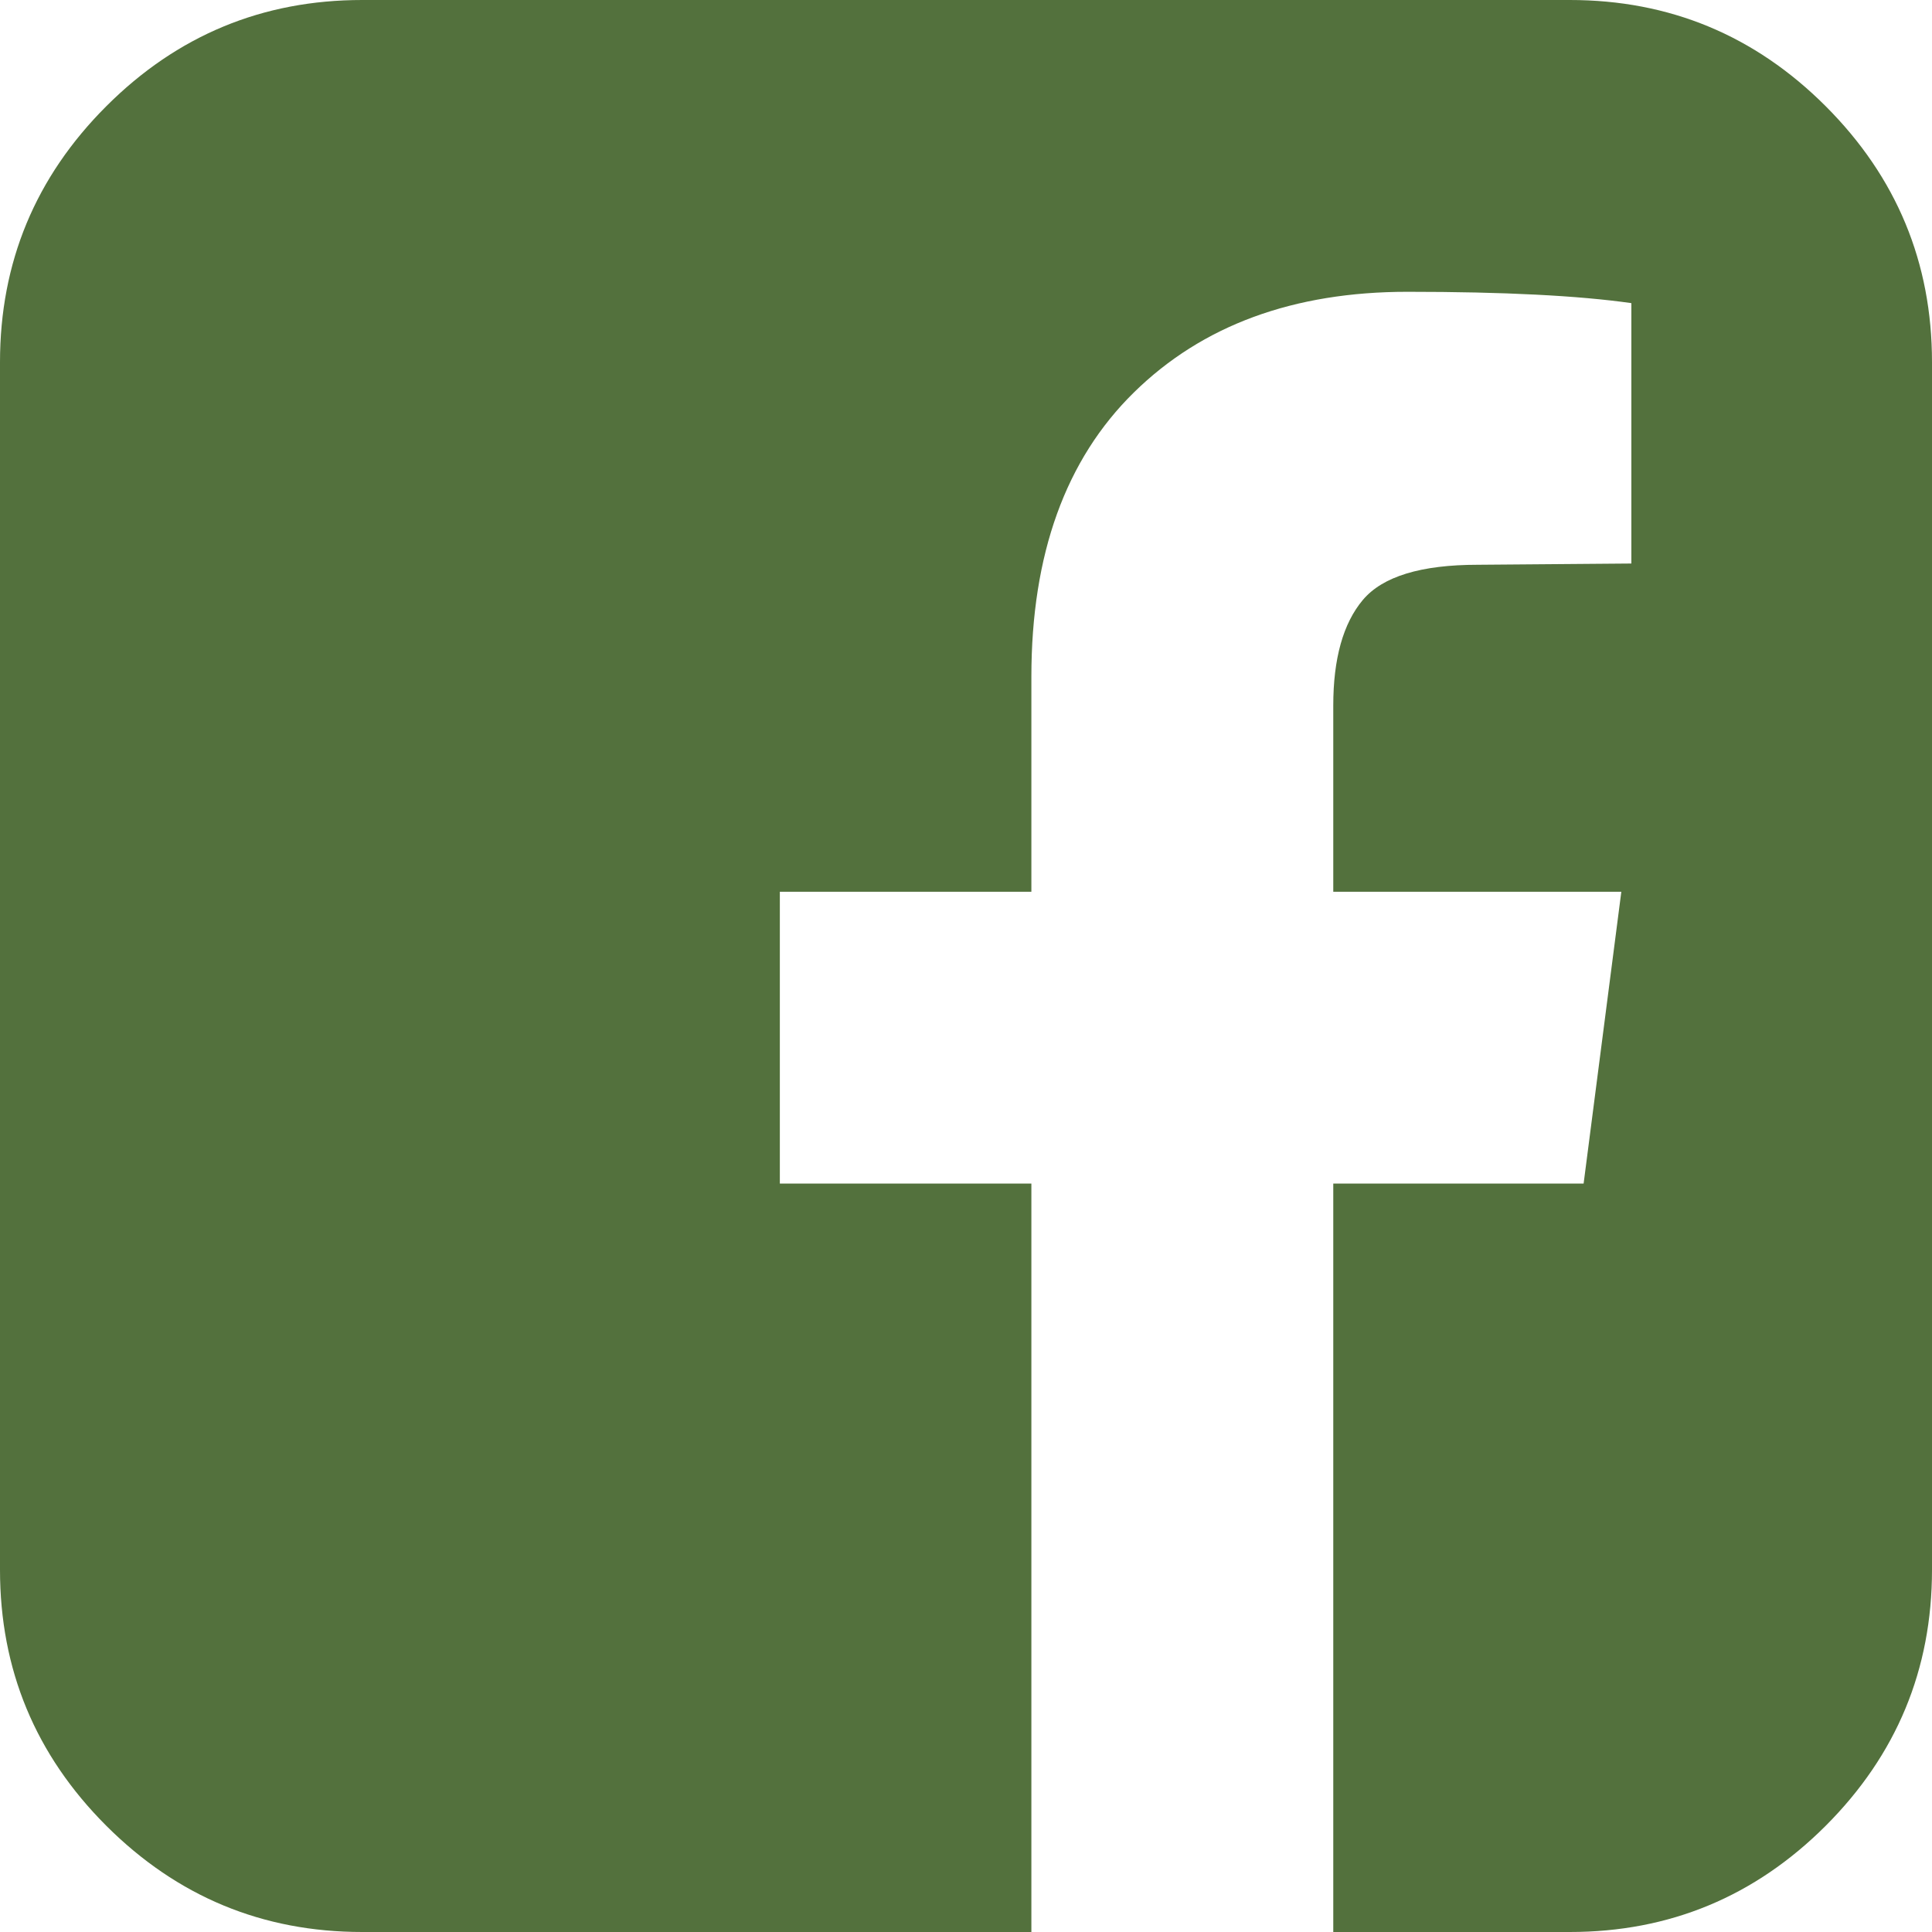 <svg width="31" height="31" viewBox="0 0 31 31" fill="none" xmlns="http://www.w3.org/2000/svg">
<path id="Vector" d="M25.188 0C26.789 0 28.158 0.568 29.295 1.705C30.431 2.842 31 4.211 31 5.812V25.188C31 26.789 30.431 28.158 29.295 29.295C28.158 30.431 26.789 31 25.188 31H21.393V18.991H25.41L26.015 14.309H21.393V11.322C21.393 10.569 21.551 10.004 21.867 9.627C22.184 9.25 22.799 9.062 23.714 9.062L26.176 9.042V4.864C25.329 4.743 24.131 4.682 22.584 4.682C20.754 4.682 19.291 5.22 18.194 6.297C17.098 7.373 16.549 8.894 16.549 10.858V14.309H12.513V18.991H16.549V31H5.812C4.211 31 2.842 30.431 1.705 29.295C0.568 28.158 0 26.789 0 25.188V5.812C0 4.211 0.568 2.842 1.705 1.705C2.842 0.568 4.211 0 5.812 0H25.188Z" fill="#53713D"/>
</svg>
